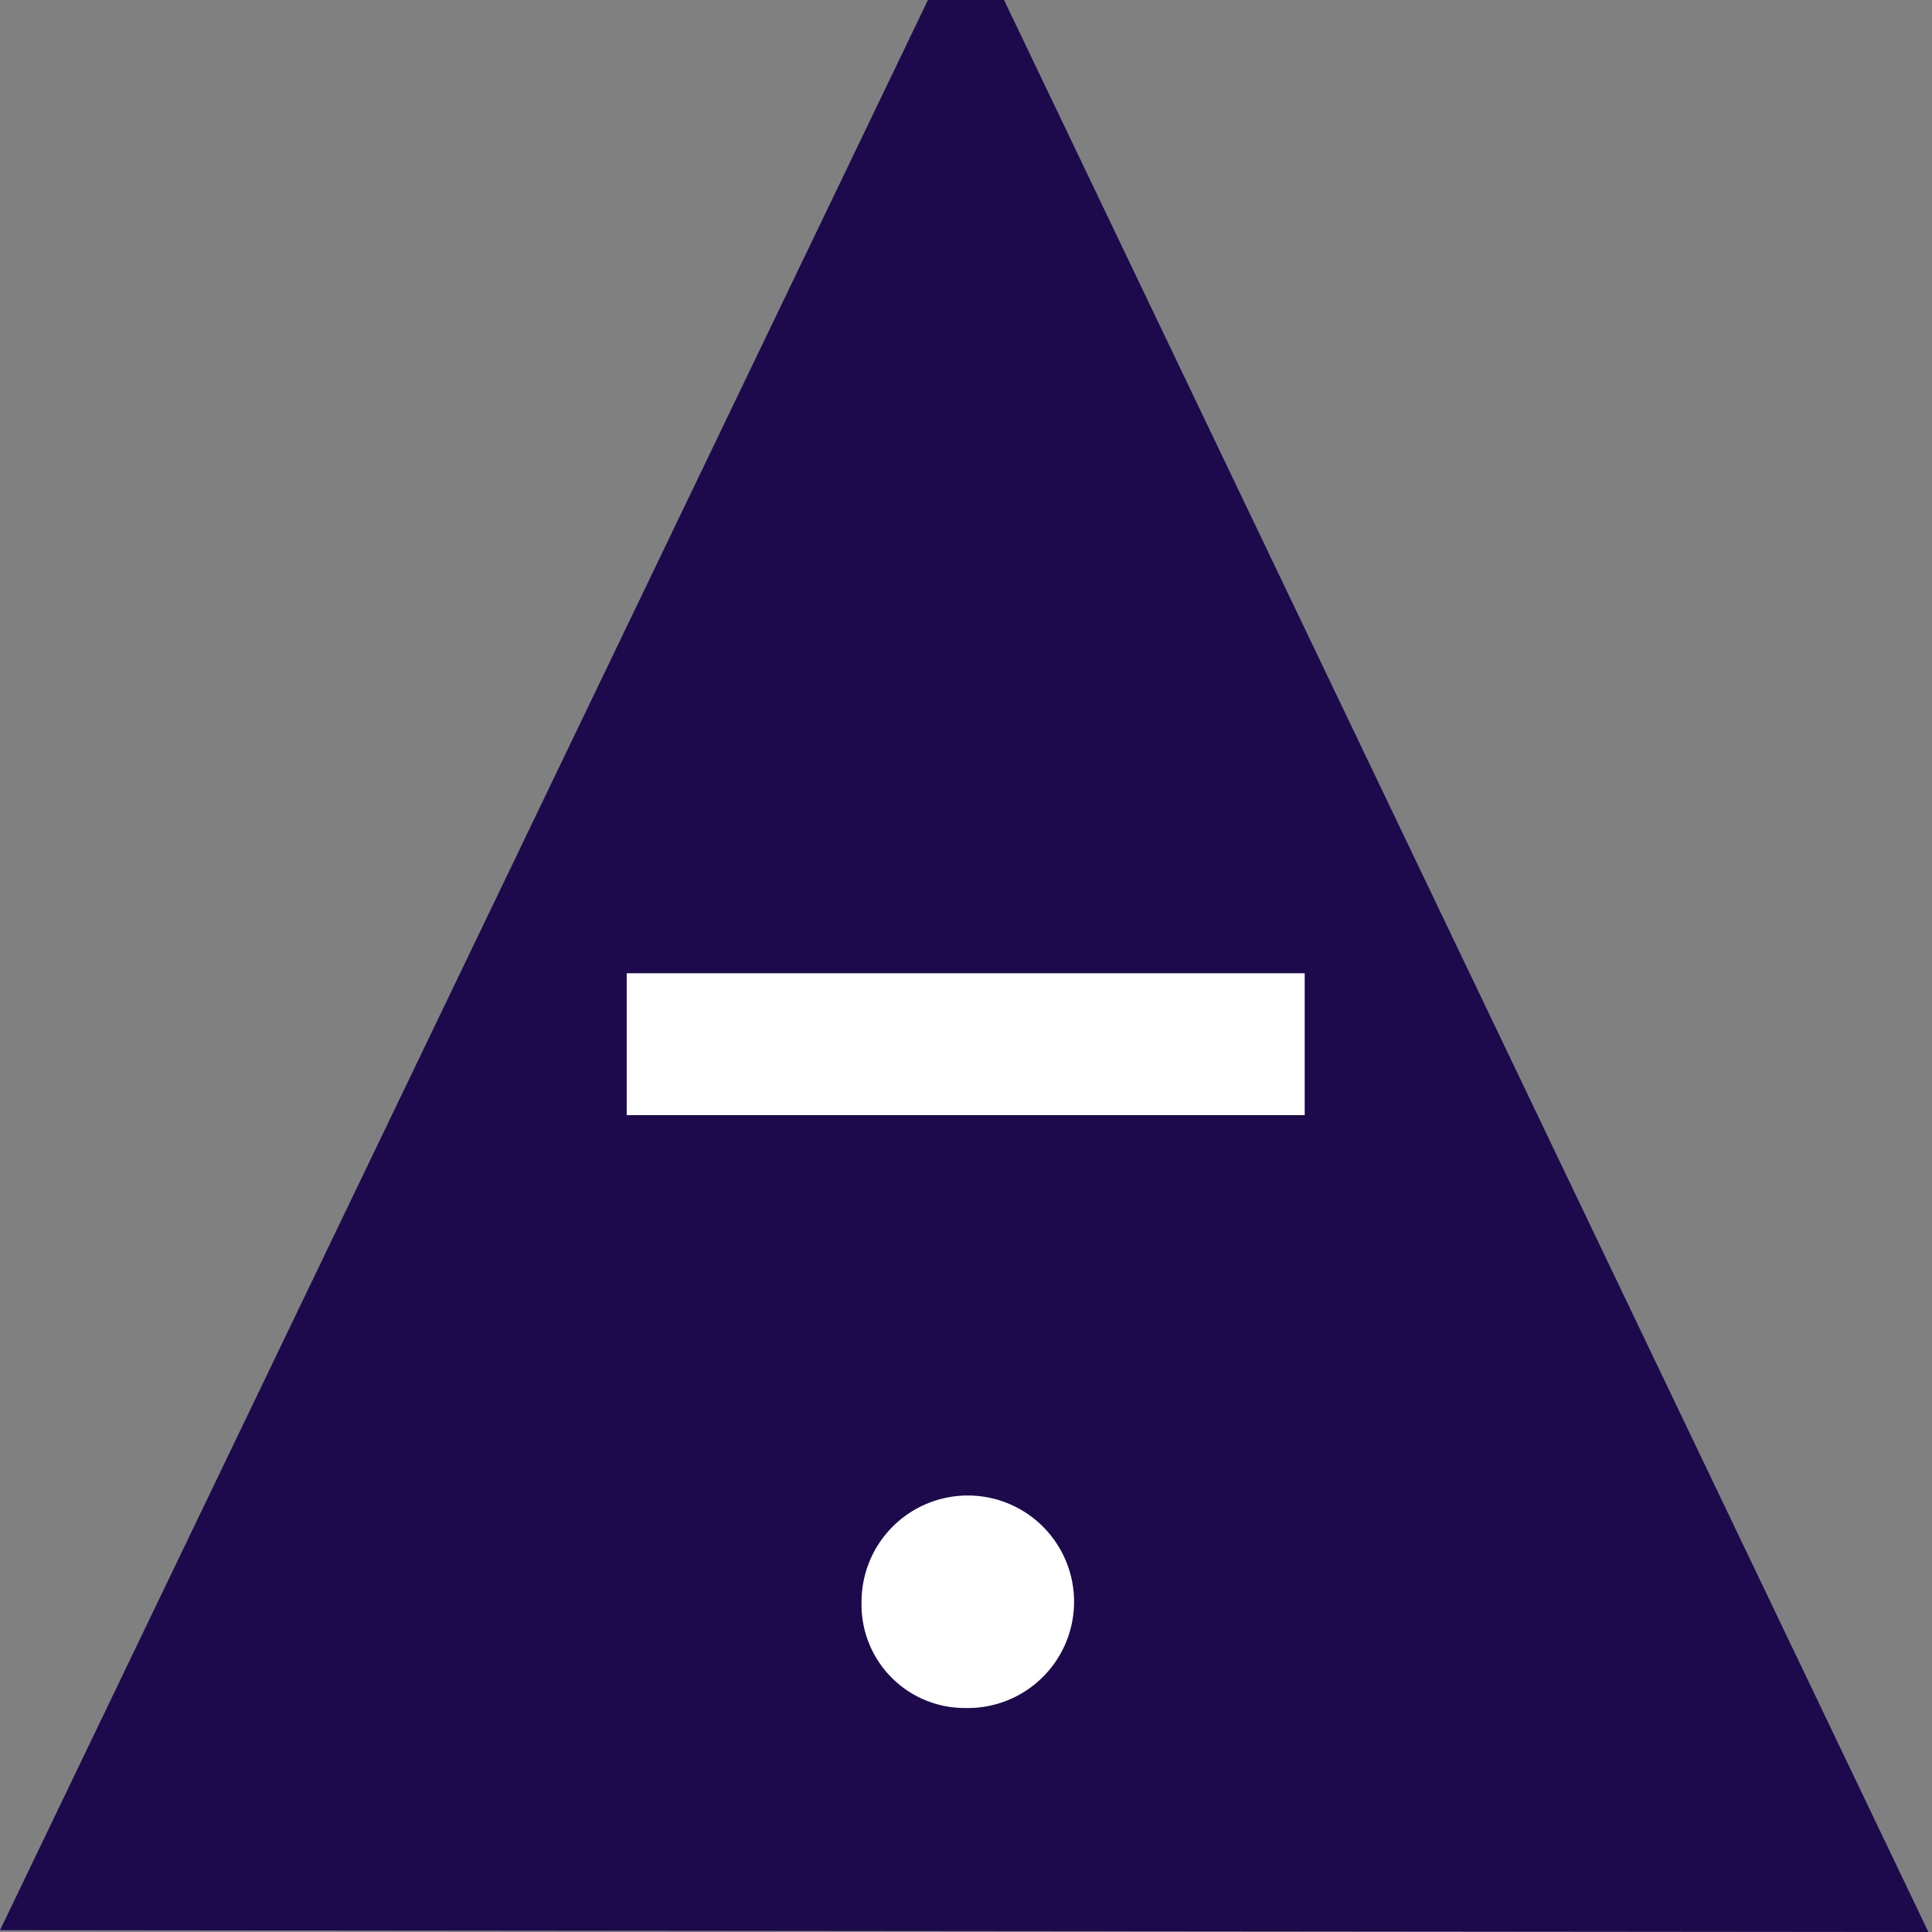<svg id="Ebene_1" data-name="Ebene 1" xmlns="http://www.w3.org/2000/svg" viewBox="0 0 32 32"><rect x="0" y="0" width="32" height="32" fill="#808080" stroke="none"/><defs><style>.cls-1{fill:#1c0a4d;}.cls-2{fill:#fff;fill-rule:evenodd;}</style></defs><polygon class="cls-1" points="31.94 32 16.63 0 15.37 0 0 31.97 31.94 32"/><path class="cls-2" d="M10.38,18.47H21.61V16.12H10.38Z"/><path class="cls-2" d="M14.27,26.54A1.76,1.76,0,1,1,16,28.29,1.71,1.71,0,0,1,14.27,26.54Z"/></svg>